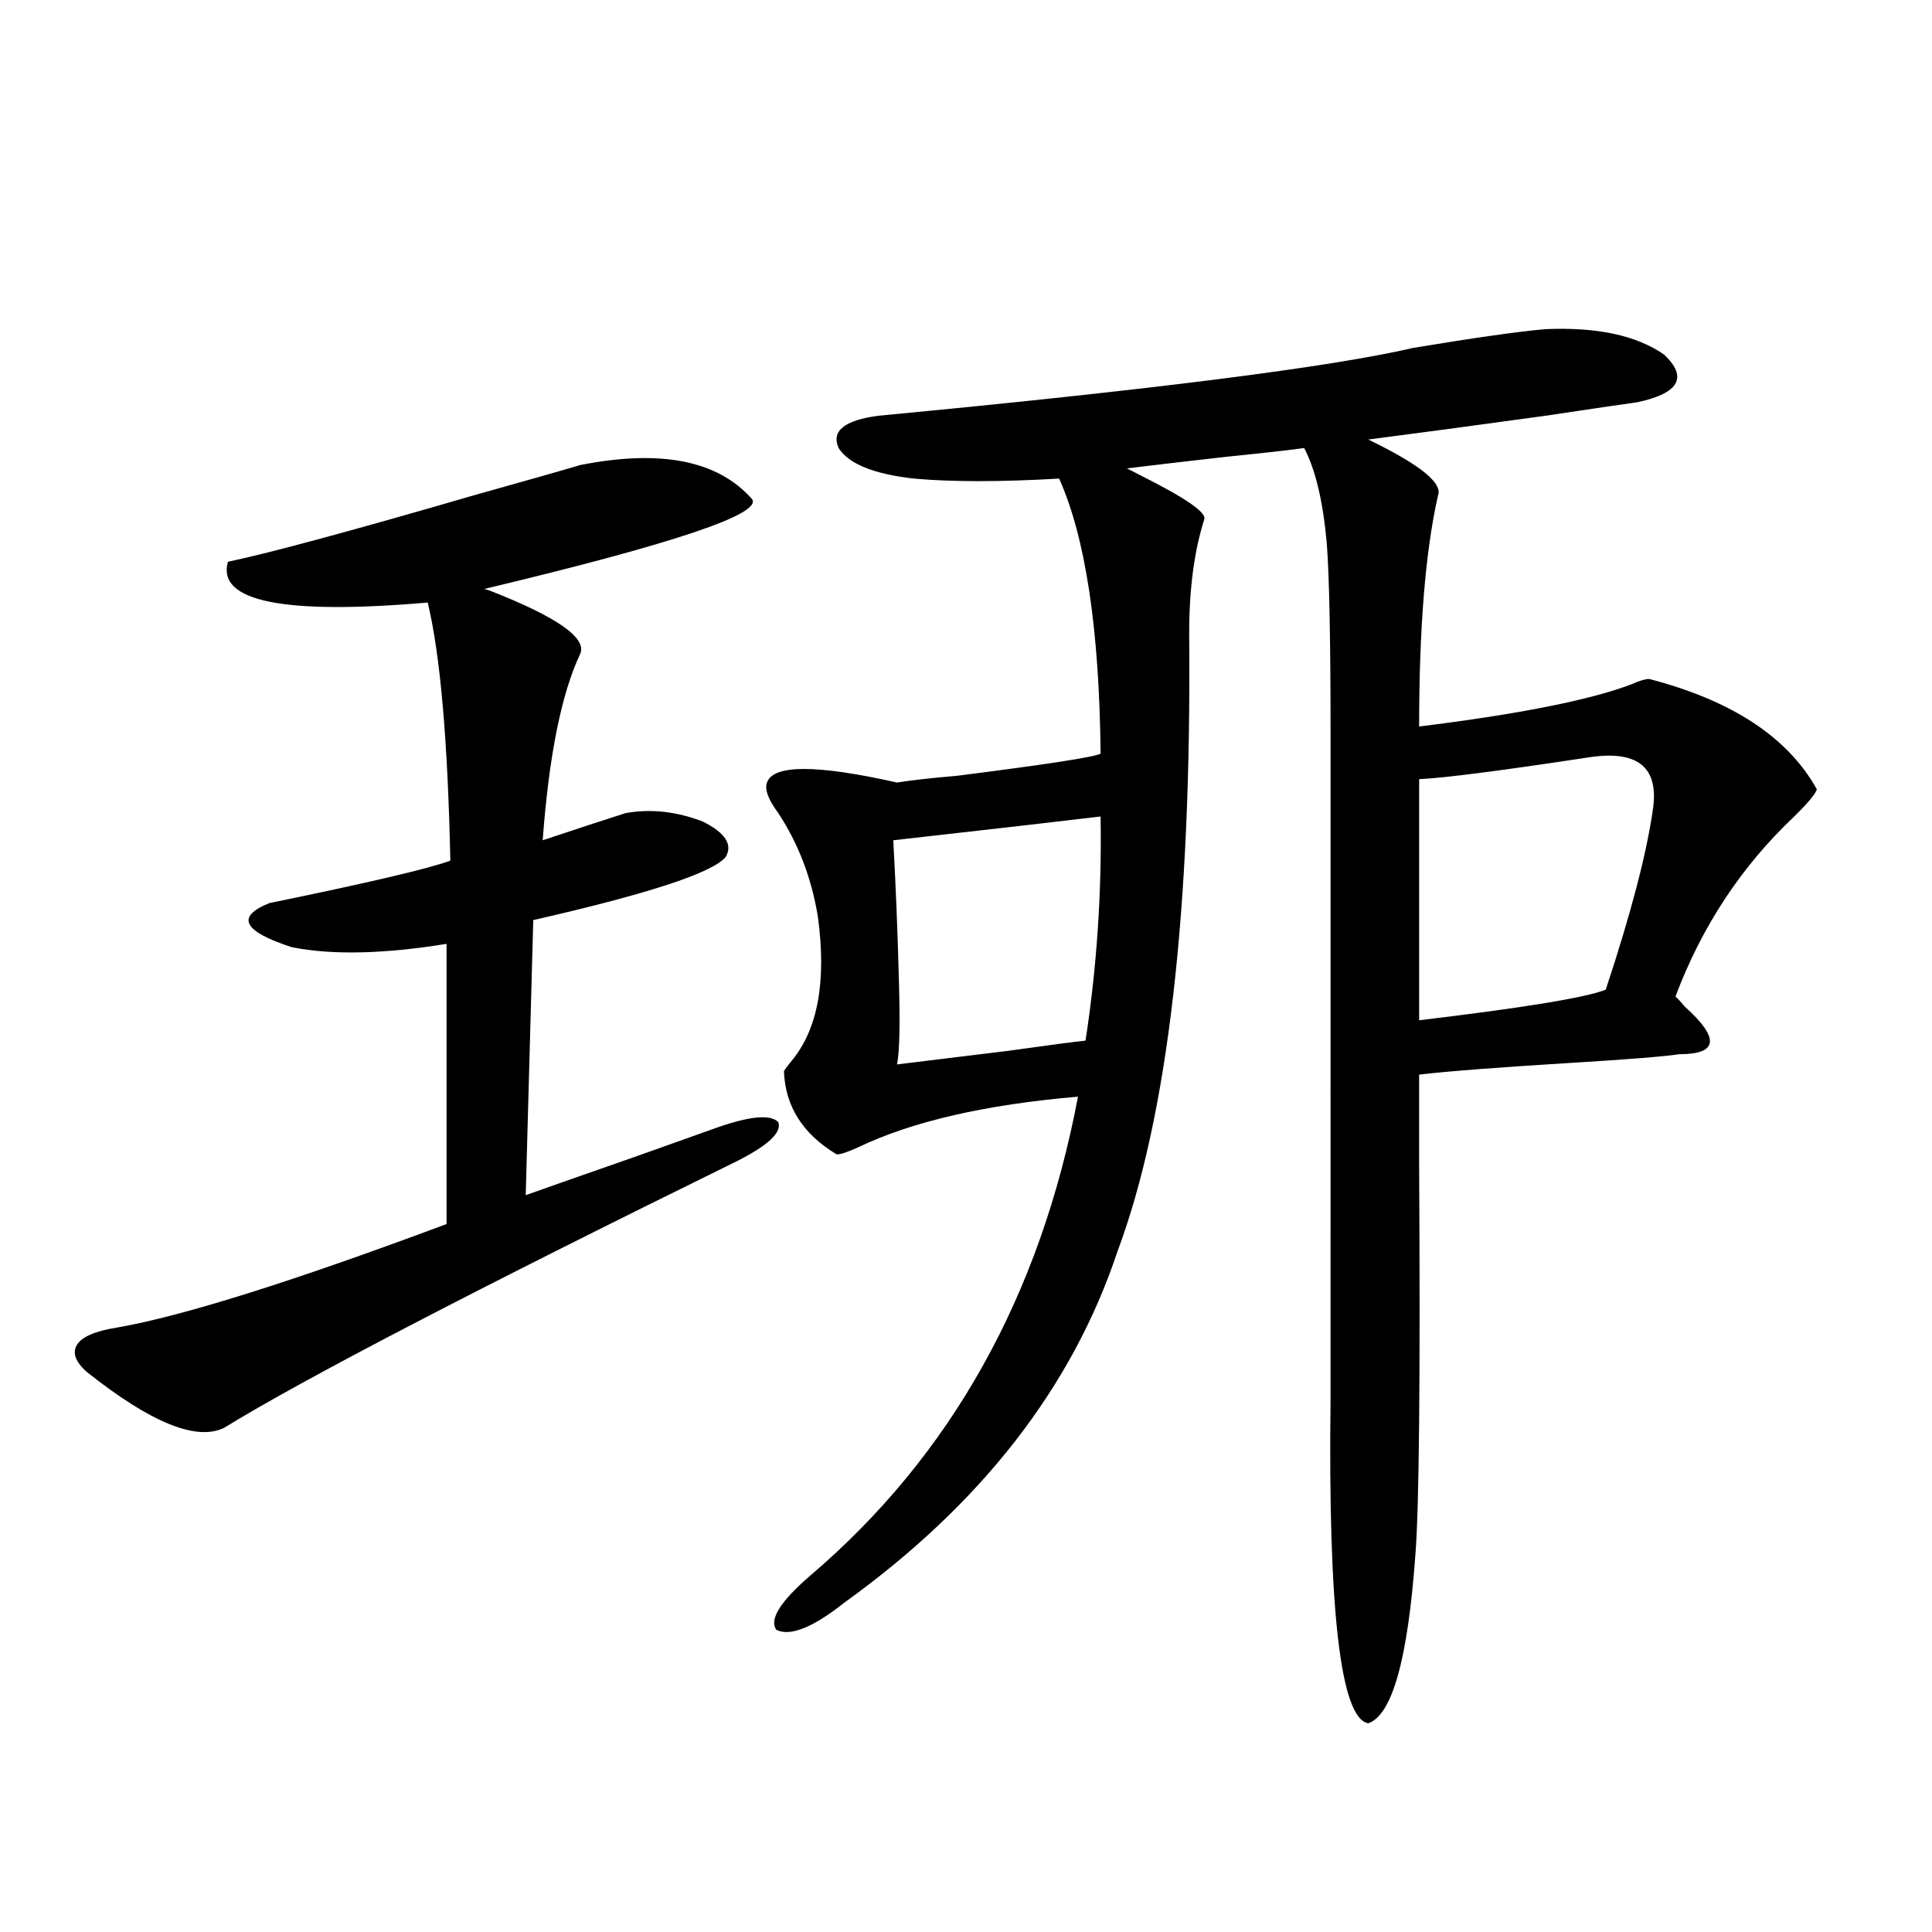 <?xml version="1.0" encoding="utf-8"?>
<!-- Generator: Adobe Illustrator 16.0.0, SVG Export Plug-In . SVG Version: 6.00 Build 0)  -->
<!DOCTYPE svg PUBLIC "-//W3C//DTD SVG 1.1//EN" "http://www.w3.org/Graphics/SVG/1.1/DTD/svg11.dtd">
<svg version="1.1" id="图层_1" xmlns="http://www.w3.org/2000/svg" xmlns:xlink="http://www.w3.org/1999/xlink" x="0px" y="0px"
	 width="1000px" height="1000px" viewBox="0 0 1000 1000" enable-background="new 0 0 1000 1000" xml:space="preserve">
<path d="M300.407,240.684c41.615-8.198,71.218-2.335,88.778,17.578c5.854,7.622-40.334,23.153-138.533,46.582l2.927,0.879
	c34.466,13.485,50.075,24.321,46.828,32.52c-9.756,20.517-16.265,52.734-19.512,96.68c17.561-5.851,31.859-10.547,42.926-14.063
	c13.003-2.335,26.341-0.879,39.999,4.395c11.707,5.864,15.609,12.017,11.707,18.457c-7.164,8.212-40.334,19.048-99.51,32.52
	l-3.902,142.383c6.494-2.335,25.686-9.077,57.56-20.215c21.463-7.608,35.441-12.593,41.95-14.941
	c16.905-5.851,27.316-6.729,31.219-2.637c1.951,5.273-5.213,12.017-21.463,20.215c-135.941,66.797-224.385,112.802-265.359,137.988
	c-14.313,7.031-38.048-2.637-71.218-29.004c-5.854-5.273-7.484-9.956-4.878-14.063c2.592-4.093,9.421-7.031,20.487-8.789
	c33.811-5.851,90.729-23.73,170.728-53.613v-145.02c-32.529,5.273-59.19,5.864-79.998,1.758
	c-25.365-8.198-29.268-15.82-11.707-22.852c51.371-10.547,82.59-17.866,93.656-21.973c-1.311-62.101-5.213-106.636-11.707-133.594
	c-74.8,6.454-109.266-0.577-103.412-21.094c22.104-4.683,64.389-16.108,126.826-34.277
	C274.066,248.306,292.603,243.032,300.407,240.684z M799.907,170.371c26.661-1.167,47.148,3.228,61.462,13.184
	c12.348,11.728,7.805,19.927-13.658,24.609c-8.46,1.181-24.39,3.516-47.804,7.031c-38.383,5.273-68.946,9.38-91.705,12.305
	c26.661,12.896,38.688,22.563,36.097,29.004c-6.509,28.716-9.756,68.555-9.756,119.531c52.026-6.44,88.778-13.761,110.241-21.973
	c3.902-1.758,6.829-2.637,8.78-2.637c42.926,11.138,71.858,30.185,86.827,57.129c-0.655,2.349-4.558,7.031-11.707,14.063
	c-27.316,25.79-47.804,56.841-61.462,93.164c1.296,1.181,2.927,2.938,4.878,5.273c18.201,16.411,17.226,24.609-2.927,24.609
	c-7.805,1.181-26.021,2.637-54.633,4.395c-38.383,2.349-65.044,4.395-79.998,6.152c0,8.212,0,24.032,0,47.461
	c0.641,110.165,0,177.251-1.951,201.27c-3.902,53.901-12.042,82.905-24.39,87.012c-14.313-2.349-20.822-58.31-19.512-167.871
	V379.551c0-48.628-0.655-81.437-1.951-98.438c-1.951-21.671-5.854-38.081-11.707-49.219c-8.46,1.181-21.463,2.637-39.023,4.395
	c-20.822,2.349-38.383,4.395-52.682,6.152l6.829,3.516c23.414,11.728,34.466,19.336,33.17,22.852
	c-5.213,16.411-7.805,36.035-7.805,58.887c1.296,143.563-11.066,250.2-37.072,319.922c-23.414,70.313-70.577,130.957-141.46,181.934
	c-16.265,12.882-27.972,17.578-35.121,14.063c-3.902-5.273,1.951-14.653,17.561-28.125
	c72.834-62.101,119.021-144.718,138.533-247.852c-48.139,4.106-86.187,12.896-114.144,26.367c-5.213,2.349-8.78,3.516-10.731,3.516
	c-17.561-10.547-26.676-24.897-27.316-43.066c0.641-1.167,1.951-2.925,3.902-5.273c13.658-16.397,18.201-41.309,13.658-74.707
	c-3.262-19.913-10.091-37.793-20.487-53.613c-5.213-7.031-7.164-12.305-5.854-15.82c3.247-9.366,25.686-9.366,67.315,0
	c7.149-1.167,17.561-2.335,31.219-3.516c46.173-5.851,70.883-9.668,74.145-11.426c-0.655-64.448-7.805-111.909-21.463-142.383
	c-30.578,1.758-55.608,1.758-75.12,0c-20.822-2.335-33.825-7.608-39.023-15.82c-3.902-8.789,2.927-14.351,20.487-16.699
	c141.78-13.472,234.141-25.187,277.066-35.156C763.476,174.766,786.249,171.552,799.907,170.371z M464.306,550.938
	c14.299-1.758,33.49-4.093,57.56-7.031c20.808-2.925,34.146-4.683,39.999-5.273c5.854-38.081,8.445-76.753,7.805-116.016
	c-19.512,2.349-55.288,6.454-107.314,12.305c1.296,23.442,2.271,47.763,2.927,72.949
	C465.922,530.146,465.602,544.497,464.306,550.938z M734.543,528.086c53.978-6.44,86.172-11.714,96.583-15.82
	c13.003-39.249,21.128-70.313,24.39-93.164c3.247-21.671-7.484-30.762-32.194-27.246c-46.188,7.031-75.775,10.849-88.778,11.426
	V528.086z"/>
</svg>
